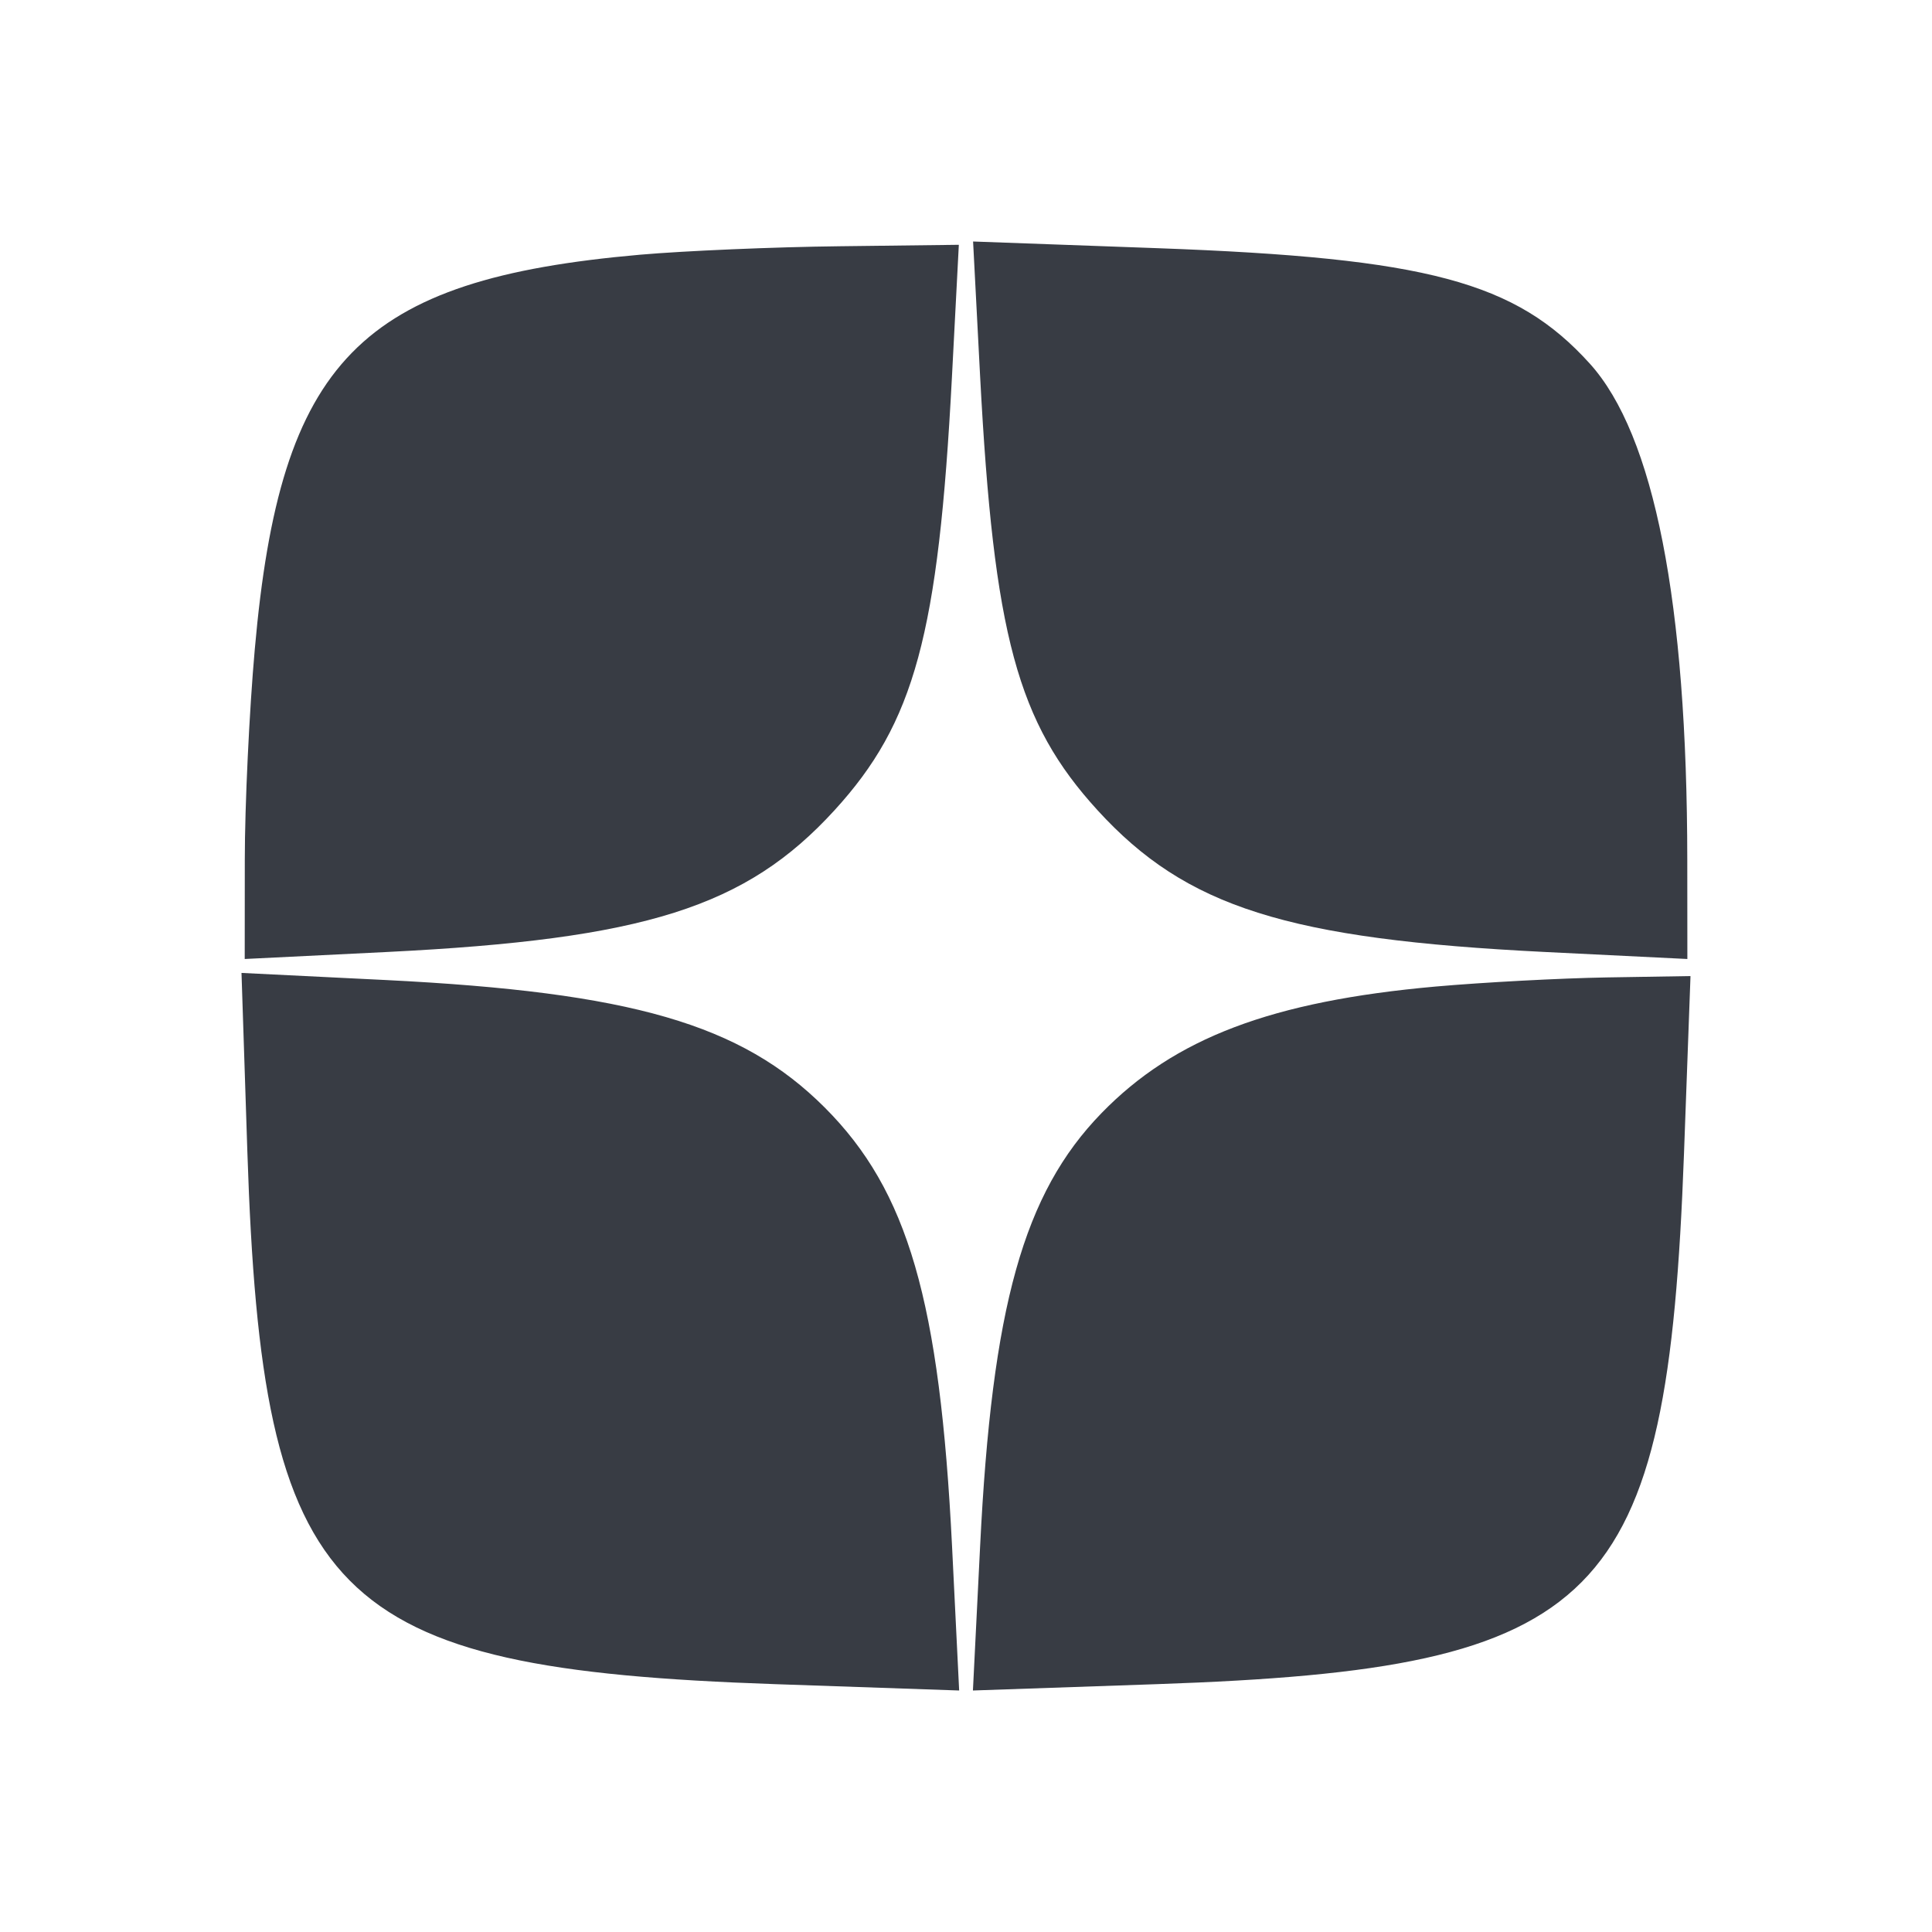 <svg width="24" height="24" viewBox="0 0 24 24" fill="none" xmlns="http://www.w3.org/2000/svg">
<path fill-rule="evenodd" clip-rule="evenodd" d="M7.952 3.164C4.466 3.47 3.482 4.477 3.165 8.065C3.097 8.827 3.041 10.004 3.041 10.681L3.04 11.913L4.806 11.826C8.01 11.667 9.266 11.27 10.366 10.066C11.361 8.977 11.657 7.888 11.825 4.69L11.911 3.041L10.431 3.059C9.617 3.068 8.502 3.116 7.952 3.164ZM12.175 4.669C12.345 7.89 12.638 8.976 13.635 10.066C14.735 11.27 15.991 11.667 19.195 11.826L20.961 11.913L20.96 10.681C20.958 7.484 20.549 5.402 19.749 4.517C18.829 3.499 17.729 3.205 14.378 3.083L12.088 3L12.175 4.669ZM3.073 14.314C3.257 19.883 4.097 20.73 9.624 20.921L11.915 21L11.827 19.214C11.675 16.158 11.28 14.793 10.244 13.757C9.208 12.722 7.843 12.326 4.786 12.174L3 12.086L3.073 14.314ZM17.836 12.255C15.798 12.437 14.589 12.895 13.682 13.829C12.715 14.824 12.322 16.228 12.175 19.214L12.086 21L14.377 20.921C19.916 20.73 20.713 19.926 20.919 14.334L21 12.125L19.954 12.142C19.379 12.152 18.426 12.203 17.836 12.255Z" fill="#383C44"/>
</svg>
